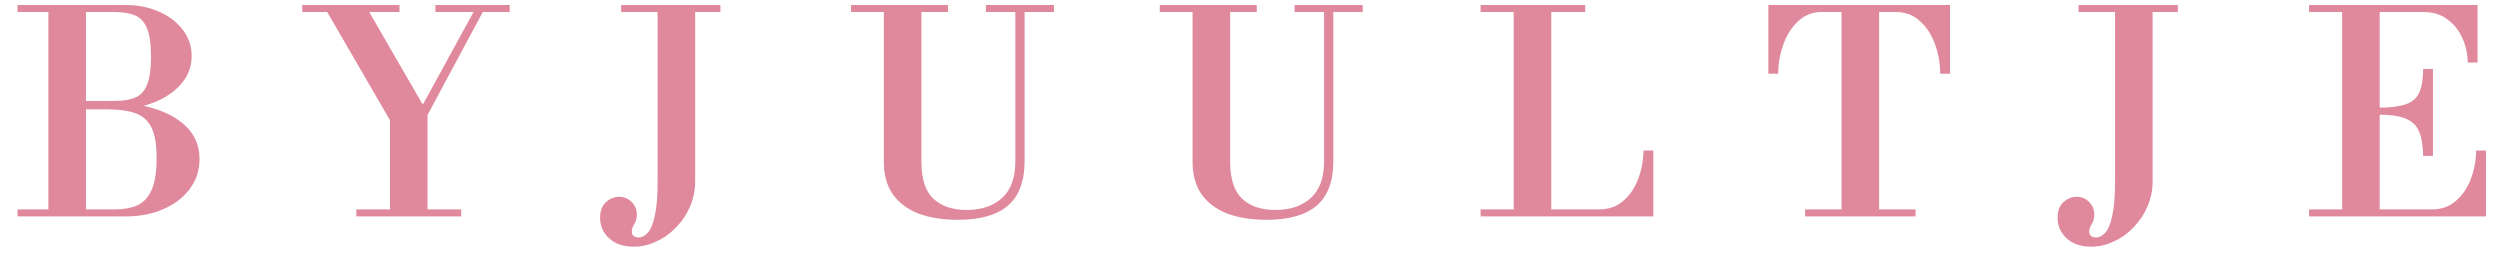 <svg xmlns="http://www.w3.org/2000/svg" fill="none" viewBox="0 0 107 11" height="11" width="107">
<path fill="#E0899D" d="M98.827 9.263V8.963H104.083C104.483 8.963 104.819 8.847 105.091 8.615C105.371 8.383 105.587 8.075 105.739 7.691C105.891 7.307 105.971 6.891 105.979 6.443H106.399V9.263H98.827ZM100.243 9.083V0.335H101.851V9.083H100.243ZM103.711 6.671C103.703 6.223 103.643 5.871 103.531 5.615C103.419 5.359 103.227 5.179 102.955 5.075C102.691 4.963 102.311 4.907 101.815 4.907V4.607C102.311 4.607 102.695 4.559 102.967 4.463C103.247 4.367 103.439 4.199 103.543 3.959C103.655 3.719 103.711 3.383 103.711 2.951H104.131V6.671H103.711ZM105.619 2.675C105.611 2.283 105.531 1.927 105.379 1.607C105.227 1.279 105.011 1.015 104.731 0.815C104.459 0.615 104.123 0.515 103.723 0.515H98.827V0.215H106.039V2.675H105.619Z"></path>
<path fill="#E0899D" d="M89.504 10.559C89.064 10.559 88.712 10.439 88.448 10.199C88.192 9.959 88.064 9.667 88.064 9.323C88.064 9.027 88.147 8.803 88.316 8.651C88.484 8.499 88.671 8.423 88.879 8.423C89.096 8.423 89.275 8.499 89.419 8.651C89.564 8.795 89.635 8.971 89.635 9.179C89.635 9.347 89.6 9.483 89.528 9.587C89.456 9.699 89.419 9.811 89.419 9.923C89.419 10.003 89.448 10.063 89.504 10.103C89.559 10.143 89.627 10.163 89.707 10.163C89.852 10.163 89.984 10.095 90.103 9.959C90.231 9.823 90.332 9.583 90.403 9.239C90.484 8.887 90.523 8.395 90.523 7.763V0.215H92.132V7.763C92.132 8.139 92.059 8.495 91.915 8.831C91.772 9.167 91.576 9.463 91.328 9.719C91.079 9.983 90.796 10.187 90.475 10.331C90.163 10.483 89.84 10.559 89.504 10.559ZM88.963 0.515V0.215H93.212V0.515H88.963Z"></path>
<path fill="#E0899D" d="M77.258 9.263V8.963H78.818V0.515H77.906C77.53 0.531 77.21 0.667 76.946 0.923C76.682 1.171 76.478 1.491 76.334 1.883C76.19 2.275 76.114 2.699 76.106 3.155H75.686V0.215H83.462V3.155H83.042C83.034 2.683 82.954 2.247 82.802 1.847C82.65 1.447 82.434 1.127 82.154 0.887C81.882 0.639 81.546 0.515 81.146 0.515H80.426V8.963H81.986V9.263H77.258Z"></path>
<path fill="#E0899D" d="M63.37 9.263V8.963H68.446C68.846 8.963 69.182 8.847 69.454 8.615C69.734 8.383 69.95 8.075 70.102 7.691C70.254 7.307 70.334 6.891 70.342 6.443H70.762V9.263H63.37ZM64.786 9.083V0.215H66.394V9.083H64.786ZM63.37 0.515V0.215H67.846V0.515H63.37Z"></path>
<path fill="#E0899D" d="M54.21 9.407C53.57 9.407 53.01 9.319 52.53 9.143C52.058 8.959 51.69 8.683 51.426 8.315C51.17 7.947 51.042 7.483 51.042 6.923V0.515H49.638V0.215H53.79V0.515H52.65V6.911C52.65 7.655 52.822 8.187 53.166 8.507C53.51 8.827 53.982 8.987 54.582 8.987C55.222 8.987 55.73 8.815 56.106 8.471C56.482 8.127 56.67 7.607 56.67 6.911V0.515H55.41V0.215H58.326V0.515H57.066V6.911C57.066 7.767 56.826 8.399 56.346 8.807C55.874 9.207 55.162 9.407 54.21 9.407Z"></path>
<path fill="#E0899D" d="M40.996 9.407C40.356 9.407 39.796 9.319 39.316 9.143C38.844 8.959 38.476 8.683 38.212 8.315C37.956 7.947 37.828 7.483 37.828 6.923V0.515H36.424V0.215H40.576V0.515H39.436V6.911C39.436 7.655 39.608 8.187 39.952 8.507C40.296 8.827 40.768 8.987 41.368 8.987C42.008 8.987 42.516 8.815 42.892 8.471C43.268 8.127 43.456 7.607 43.456 6.911V0.515H42.196V0.215H45.112V0.515H43.852V6.911C43.852 7.767 43.612 8.399 43.132 8.807C42.66 9.207 41.948 9.407 40.996 9.407Z"></path>
<path fill="#E0899D" d="M27.125 10.559C26.685 10.559 26.333 10.439 26.069 10.199C25.813 9.959 25.685 9.667 25.685 9.323C25.685 9.027 25.769 8.803 25.937 8.651C26.105 8.499 26.293 8.423 26.501 8.423C26.717 8.423 26.897 8.499 27.041 8.651C27.185 8.795 27.257 8.971 27.257 9.179C27.257 9.347 27.221 9.483 27.149 9.587C27.077 9.699 27.041 9.811 27.041 9.923C27.041 10.003 27.069 10.063 27.125 10.103C27.181 10.143 27.249 10.163 27.329 10.163C27.473 10.163 27.605 10.095 27.725 9.959C27.853 9.823 27.953 9.583 28.025 9.239C28.105 8.887 28.145 8.395 28.145 7.763V0.215H29.753V7.763C29.753 8.139 29.681 8.495 29.537 8.831C29.393 9.167 29.197 9.463 28.949 9.719C28.701 9.983 28.417 10.187 28.097 10.331C27.785 10.483 27.461 10.559 27.125 10.559ZM26.585 0.515V0.215H30.833V0.515H26.585Z"></path>
<path fill="#E0899D" d="M15.252 9.263V8.963H16.692V5.147L14.004 0.515H12.935V0.215H17.099V0.515H15.803L18.072 4.439H18.119L20.267 0.515H18.636V0.215H21.816V0.515H20.663L18.299 4.919V8.963H19.739V9.263H15.252Z"></path>
<path fill="#E0899D" d="M0.751 9.263V8.963H4.903C5.279 8.963 5.599 8.907 5.863 8.795C6.135 8.675 6.343 8.455 6.487 8.135C6.631 7.815 6.703 7.355 6.703 6.755C6.703 6.211 6.635 5.791 6.499 5.495C6.363 5.191 6.139 4.979 5.827 4.859C5.515 4.739 5.087 4.679 4.543 4.679L4.183 4.319C5.015 4.319 5.759 4.411 6.415 4.595C7.071 4.771 7.587 5.043 7.963 5.411C8.347 5.779 8.539 6.247 8.539 6.815C8.539 7.295 8.399 7.719 8.119 8.087C7.847 8.455 7.471 8.743 6.991 8.951C6.519 9.159 5.983 9.263 5.383 9.263H0.751ZM2.071 9.083V0.215H3.679V9.083H2.071ZM3.307 4.679V4.319H4.903C5.271 4.319 5.567 4.271 5.791 4.175C6.023 4.071 6.191 3.887 6.295 3.623C6.407 3.351 6.463 2.959 6.463 2.447C6.463 1.903 6.407 1.495 6.295 1.223C6.183 0.943 6.011 0.755 5.779 0.659C5.547 0.563 5.255 0.515 4.903 0.515H0.751V0.215H5.383C5.911 0.215 6.387 0.311 6.811 0.503C7.235 0.687 7.571 0.943 7.819 1.271C8.075 1.599 8.203 1.975 8.203 2.399C8.203 2.847 8.055 3.243 7.759 3.587C7.463 3.931 7.067 4.199 6.571 4.391C6.075 4.583 5.519 4.679 4.903 4.679H3.307Z"></path>
</svg>
